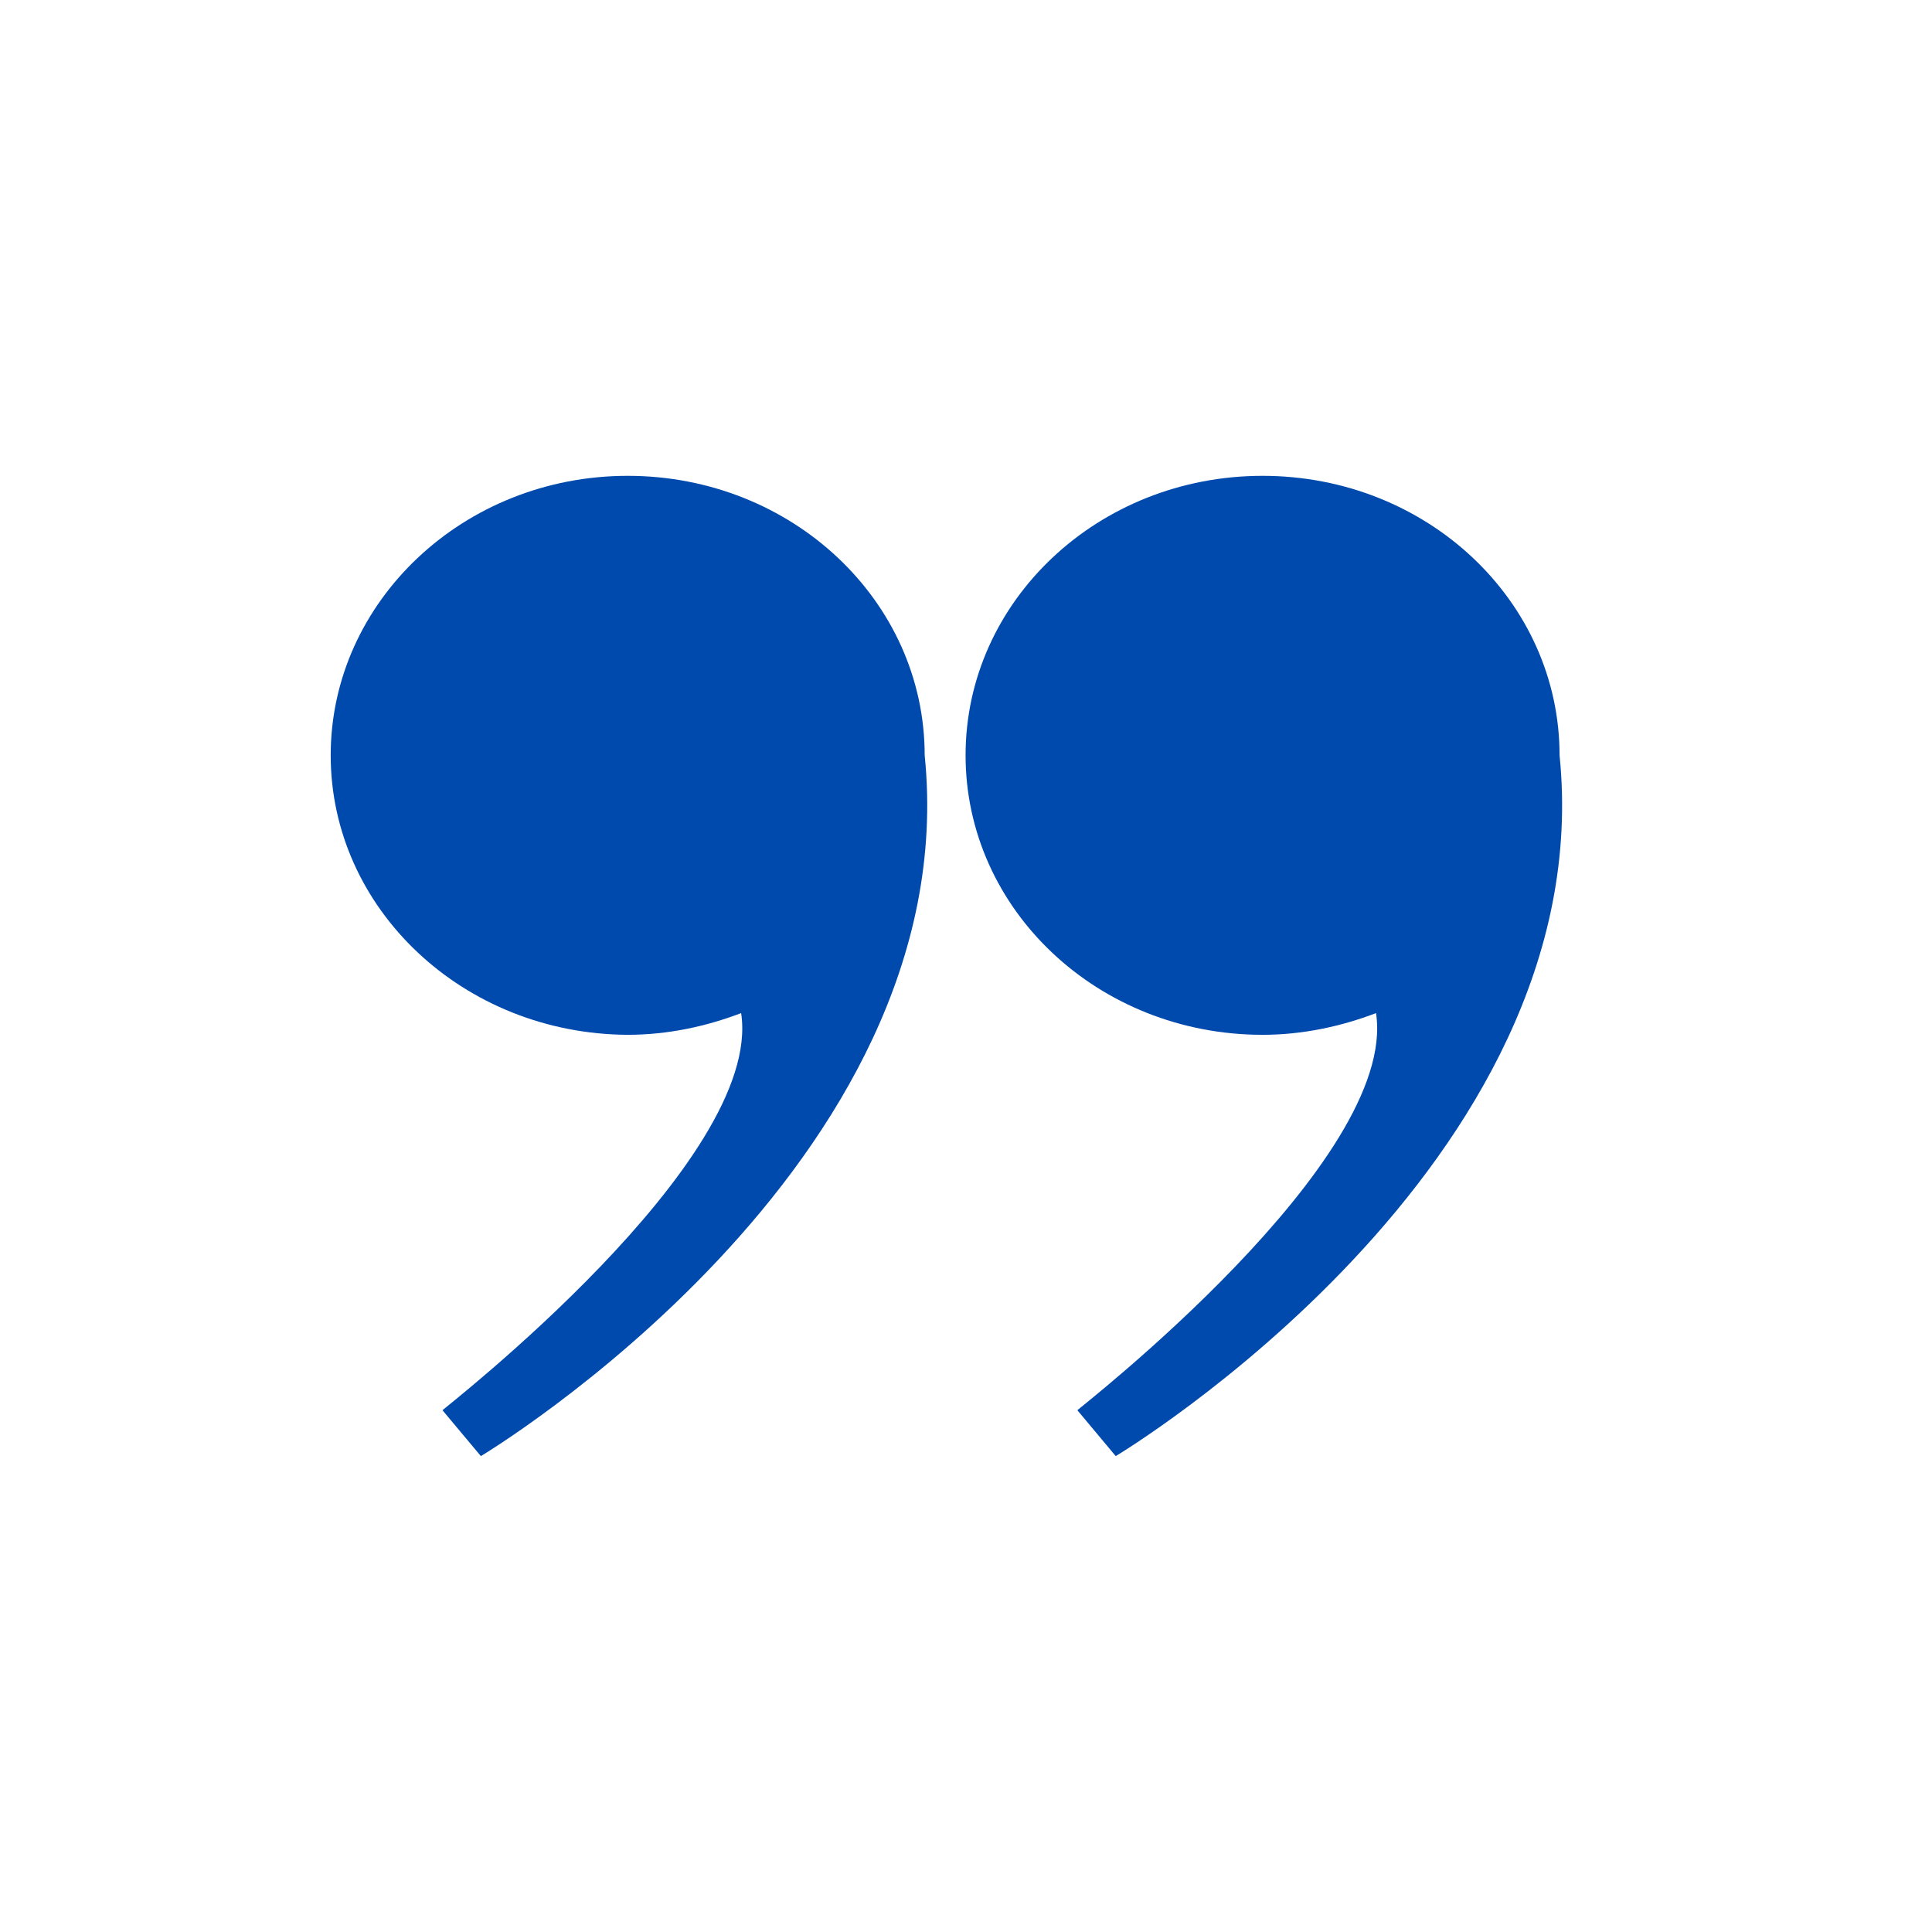 <svg xmlns="http://www.w3.org/2000/svg" xmlns:xlink="http://www.w3.org/1999/xlink" width="500" zoomAndPan="magnify" viewBox="0 0 375 375" height="500" preserveAspectRatio="xMidYMid meet" version="1.0"><defs><clipPath id="4c7dd4e033"><path d="M 64.195 92 L 180 92 L 180 283 L 64.195 283 Z M 64.195 92 " clip-rule="nonzero"/></clipPath></defs><g clip-path="url(#4c7dd4e033)"><path fill="#004aad" d="M 143.855 196.645 C 137.055 199.234 129.609 200.855 121.836 200.855 C 89.934 200.691 64.188 176.402 64.188 146.605 C 64.188 116.812 89.934 92.359 121.836 92.359 C 153.734 92.359 179.48 116.648 179.48 146.605 C 187.578 226.277 93.336 282.629 93.336 282.629 L 85.887 273.723 C 85.887 273.562 148.23 225.305 143.855 196.645 Z M 143.855 196.645 " fill-opacity="1" fill-rule="nonzero"/></g><path fill="#004aad" d="M 267.086 196.645 C 260.285 199.234 252.836 200.855 245.062 200.855 C 213.164 200.855 187.418 176.566 187.418 146.605 C 187.418 116.648 213.164 92.359 245.062 92.359 C 276.965 92.359 302.711 116.648 302.711 146.605 C 310.809 226.277 216.562 282.629 216.562 282.629 L 209.117 273.723 C 209.117 273.562 271.461 225.305 267.086 196.645 Z M 267.086 196.645 " fill-opacity="1" fill-rule="nonzero"/></svg>